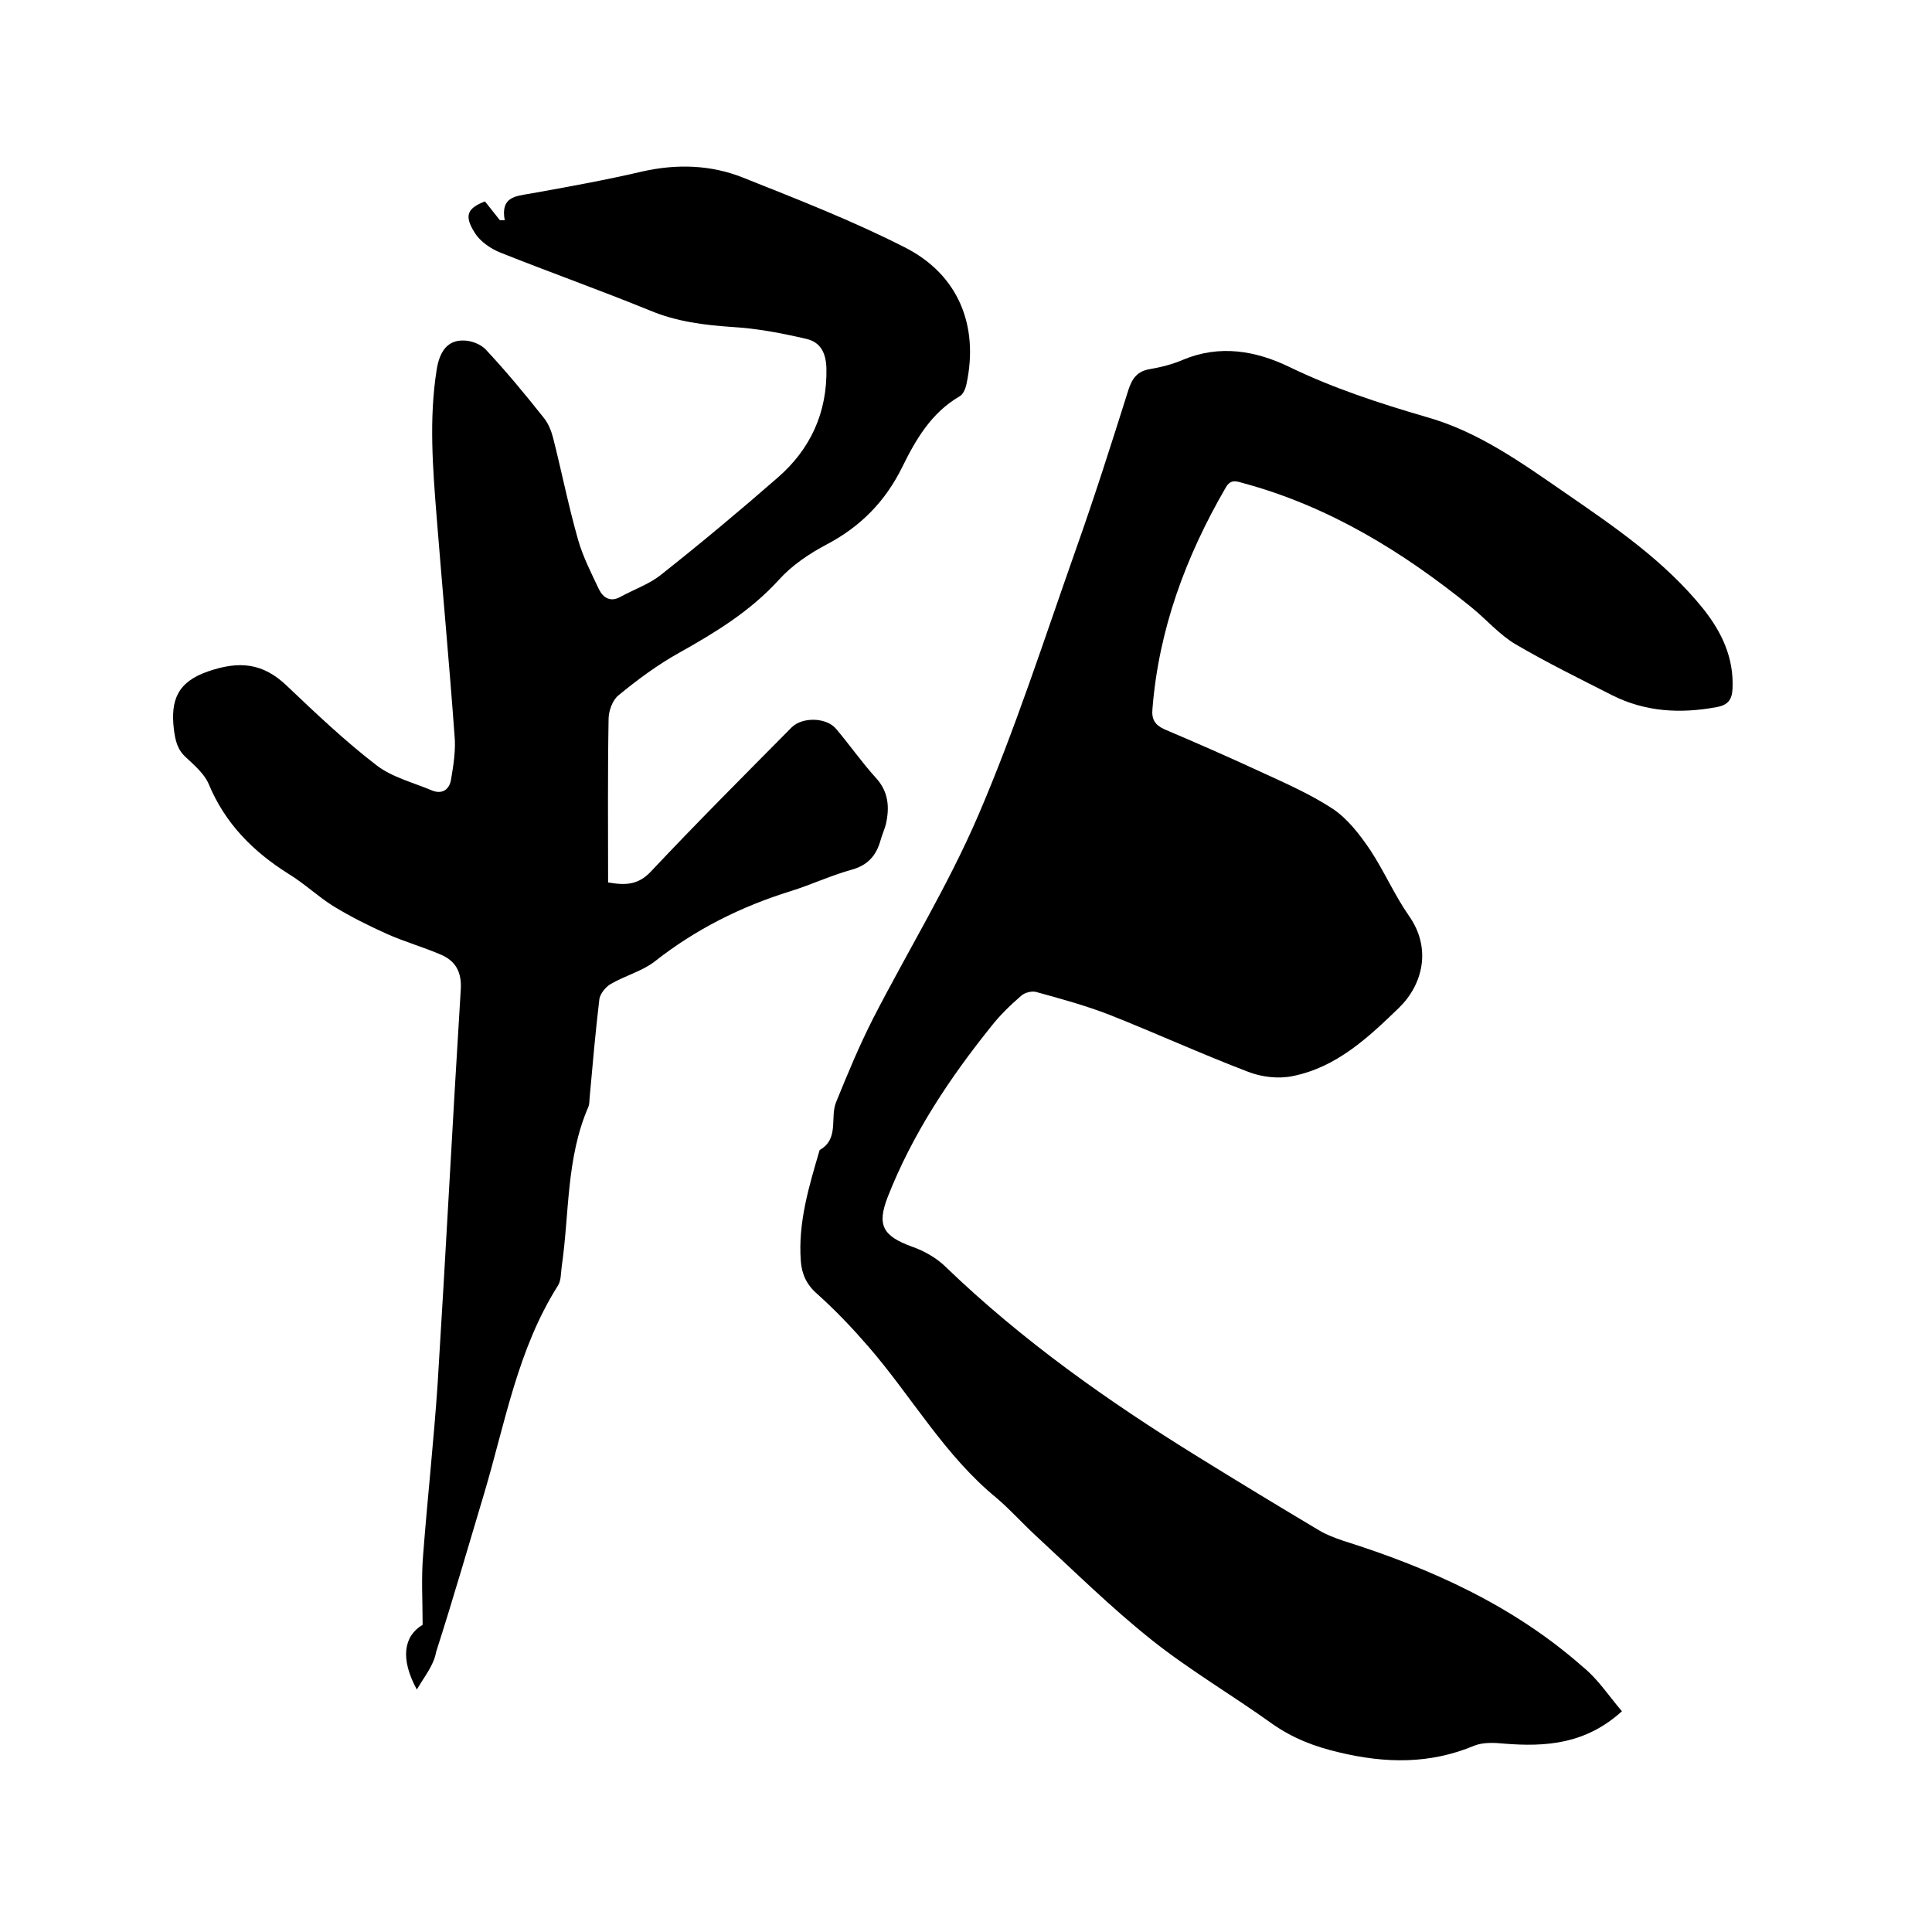 <svg enable-background="new 0 0 400 400" viewBox="0 0 400 400" xmlns="http://www.w3.org/2000/svg"><path d="m335.8 354.3c-7.5 6.8-15.7 7.4-24.4 6.7-2-.2-4.3-.3-6.1.4-9.3 3.9-18.5 3.7-28.1 1.4-5.1-1.2-9.5-2.9-13.8-5.9-8.2-5.9-17.1-11.1-25-17.4-8.4-6.7-16.1-14.3-24-21.6-2.7-2.5-5.2-5.3-8-7.7-10.8-8.8-17.6-21-26.6-31.4-3.3-3.8-6.8-7.5-10.6-10.9-2.2-1.9-3.2-4.1-3.4-6.8-.6-8 1.7-15.5 3.9-23 4.1-2.3 2.1-6.7 3.4-9.9 2.4-5.9 4.8-11.7 7.7-17.4 7.2-14 15.5-27.5 21.7-41.9 7.7-17.9 13.7-36.6 20.2-55 3.9-11 7.4-22 10.9-33.1.8-2.5 1.9-4 4.6-4.4 2.3-.4 4.6-1 6.7-1.9 7.6-3.2 15.1-1.9 22.1 1.5 9.1 4.4 18.6 7.5 28.2 10.3 10.8 3 19.8 9.5 28.8 15.7 10.3 7.1 20.6 14.1 28.6 24 3.9 4.9 6.4 10.2 6.1 16.6-.1 2.3-1 3.4-3.3 3.8-7.5 1.4-14.8 1-21.7-2.5-6.7-3.4-13.4-6.7-19.9-10.5-3.4-2-6.1-5.2-9.2-7.7-14.2-11.5-29.5-20.9-47.3-25.7-1.4-.4-2.5-.8-3.5.9-8.3 14.3-13.9 29.4-15.2 45.9-.2 2.1.5 3.3 2.5 4.2 6.6 2.8 13.2 5.7 19.7 8.7 5.2 2.4 10.5 4.7 15.2 7.8 3.1 2.1 5.6 5.4 7.7 8.5 2.9 4.4 5 9.3 8 13.6 4.8 6.8 2.8 14.3-2 19-6.4 6.2-13 12.4-22.1 14.2-2.9.6-6.4.2-9.2-.9-9.7-3.7-19.1-8-28.7-11.8-4.9-1.9-10-3.3-15.1-4.7-.9-.3-2.4.1-3.1.7-2.2 1.9-4.4 4-6.2 6.3-8.7 10.8-16.4 22.4-21.5 35.4-2.3 5.9-1 8.1 5 10.3 2.6.9 5.2 2.4 7.1 4.3 15.8 15.2 33.5 27.7 52.1 39.2 8.4 5.2 16.8 10.3 25.2 15.3 1.5.9 3.2 1.5 4.9 2.1 18.1 5.7 35.2 13.4 49.6 26.1 3.1 2.5 5.3 5.9 8.1 9.2z"/><path d="m86.3 349.8c-3.5-6.4-2.7-11.1 1.2-13.4 0-4.9-.3-9.7.1-14.4.9-11.8 2.2-23.6 3-35.4 1.7-27.2 3.1-54.5 4.8-81.8.2-3.6-1.1-5.8-4-7.1-3.7-1.6-7.6-2.7-11.2-4.3-3.8-1.7-7.6-3.6-11.2-5.8-3.2-2-6-4.7-9.3-6.7-7.3-4.6-13.1-10.4-16.5-18.6-.9-2.1-2.9-3.8-4.7-5.5-1.8-1.6-2.2-3.5-2.5-5.8-.7-6 .7-9.8 7.1-12s11.3-1.8 16.3 3c6 5.7 12 11.4 18.5 16.4 3.2 2.5 7.6 3.6 11.4 5.2 2.3 1 3.8-.2 4.1-2.3.5-3 1-6.1.7-9.1-1.1-15.1-2.5-30.1-3.7-45.2-.8-10.1-1.6-20.3 0-30.4.6-3.9 2.3-6.2 5.6-6.1 1.6 0 3.6.8 4.6 1.9 4.2 4.5 8.1 9.2 11.9 14 1 1.2 1.6 2.7 2 4.2 1.8 7.1 3.2 14.2 5.2 21.2 1 3.5 2.7 6.8 4.3 10.2.9 1.8 2.4 2.7 4.4 1.6 2.9-1.6 6.2-2.7 8.7-4.8 8.1-6.4 16.1-13.1 23.9-19.9 6.8-5.9 10.3-13.5 10.1-22.7-.1-3.1-1.2-5.3-4-6-5.1-1.2-10.3-2.2-15.5-2.5-5.8-.4-11.5-1.1-17-3.4-10.3-4.2-20.7-7.9-31-12-2-.8-4.2-2.3-5.3-4.1-2.3-3.6-1.5-5.1 2.1-6.5 1.1 1.4 2.1 2.6 3.1 3.9h1c-.9-4.8 2.2-5 5.2-5.5 7.8-1.4 15.6-2.8 23.3-4.6 7.1-1.6 14.2-1.4 20.9 1.3 11.3 4.5 22.6 8.9 33.4 14.4 11.1 5.6 15.4 16.2 12.8 28.3-.2 1-.7 2.2-1.5 2.6-5.8 3.4-9 8.9-11.8 14.6-3.5 7.1-8.6 12.3-15.6 16-3.6 1.9-7.2 4.3-9.9 7.3-5.9 6.5-13.1 10.9-20.6 15.1-4.5 2.5-8.7 5.6-12.7 8.9-1.2 1-2 3.2-2 4.9-.2 11.2-.1 22.4-.1 33.8 3.5.6 6.2.6 8.9-2.3 9.5-10.1 19.3-19.9 29.1-29.8 2.2-2.2 7.2-2.1 9.2.3 2.8 3.3 5.3 6.9 8.2 10.1 2.7 2.9 2.9 6.2 2.1 9.7-.3 1.1-.8 2.2-1.1 3.3-.9 3.2-2.7 5.2-6.1 6.1-4.3 1.2-8.3 3.1-12.5 4.4-10.3 3.2-19.7 7.9-28.2 14.6-2.6 2-6.1 2.9-9 4.6-1.1.6-2.2 2-2.4 3.1-.8 6.7-1.4 13.5-2 20.2-.1.7 0 1.5-.3 2.2-4.6 10.6-3.9 22-5.5 33-.2 1.4-.1 2.9-.8 4-8.3 13.1-10.9 28.3-15.2 42.8-3.3 11-6.5 22.1-10 33-.5 2.8-2.3 4.9-4 7.8z"/></svg>